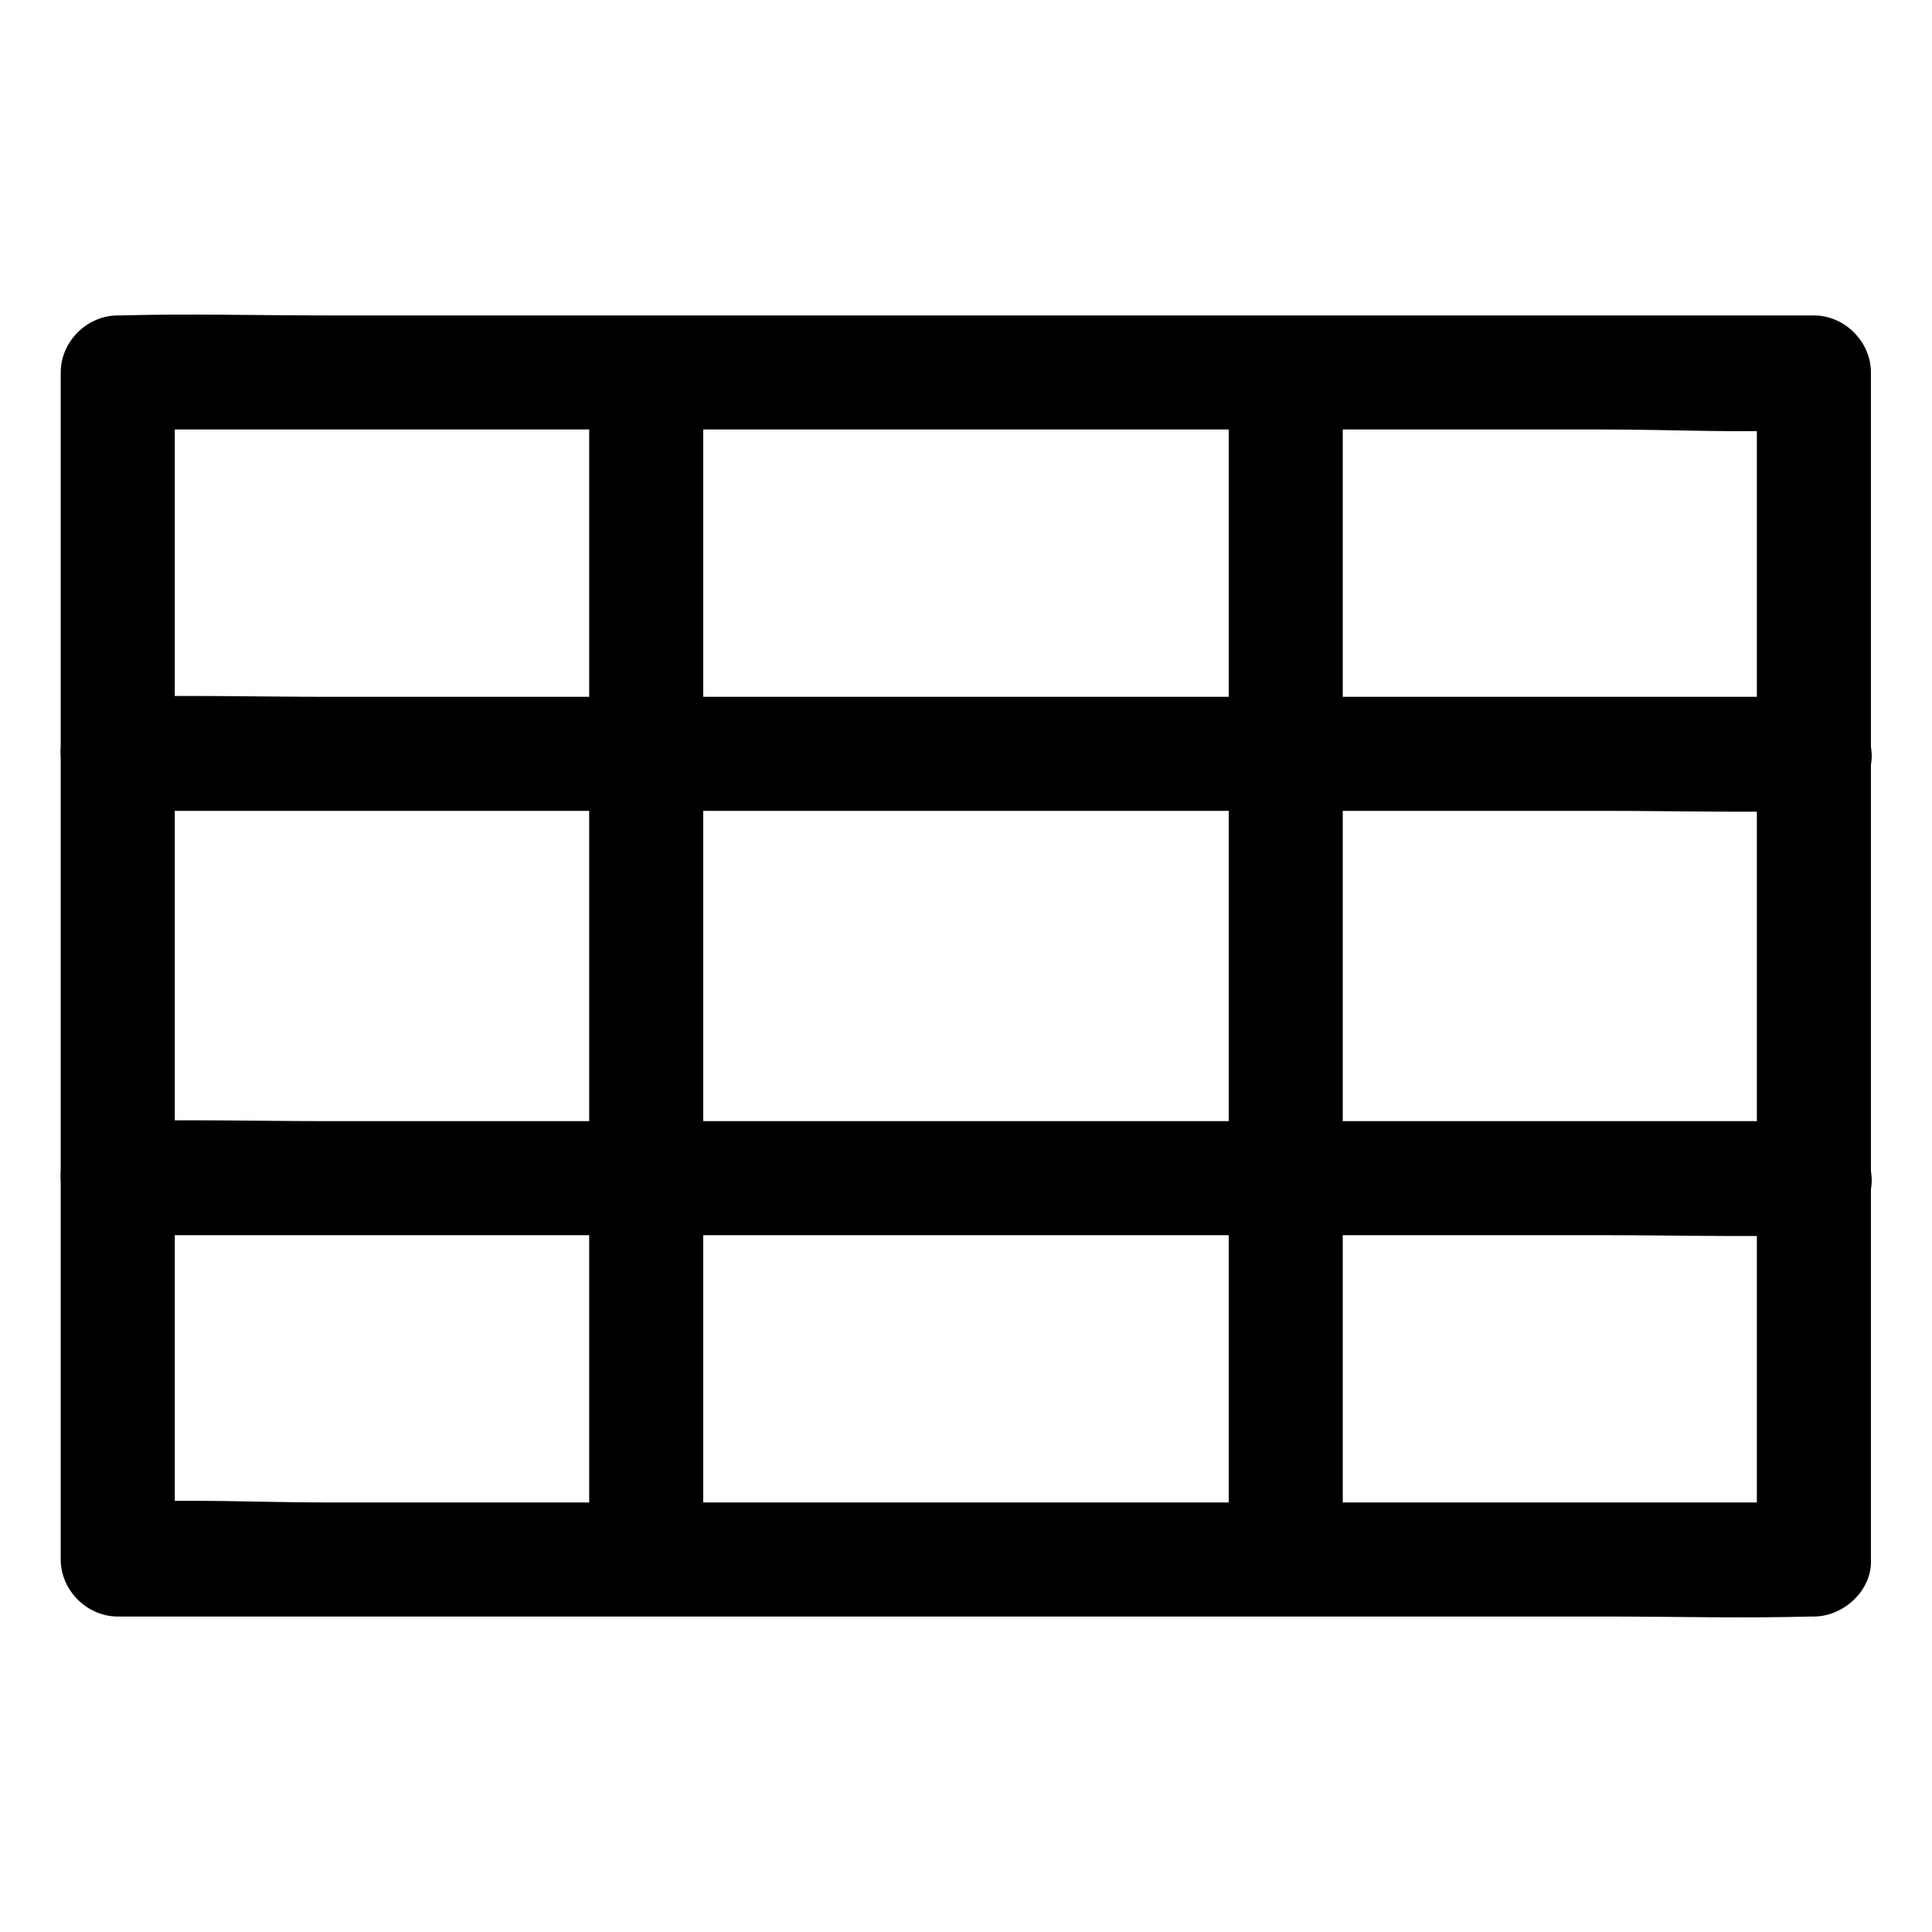 <?xml version="1.0" encoding="UTF-8"?>
<!-- Uploaded to: ICON Repo, www.svgrepo.com, Generator: ICON Repo Mixer Tools -->
<svg fill="#000000" width="800px" height="800px" version="1.1" viewBox="144 144 512 512" xmlns="http://www.w3.org/2000/svg">
 <g>
  <path d="m624.7 542.17h-44.84-107.11-130.08-112.05c-18.137 0-36.578-1.008-54.613 0h-0.805l15.113 15.113v-106.3-169.38-38.895c-5.039 5.039-10.078 10.078-15.113 15.113h44.84 107.11 130.08 112.05c18.137 0 36.578 1.008 54.613 0h0.805c-5.039-5.039-10.078-10.078-15.113-15.113v106.3 169.38 38.895c0 7.859 6.953 15.516 15.113 15.113 8.16-0.402 15.113-6.648 15.113-15.113v-106.3-169.38-38.895c0-8.16-6.953-15.113-15.113-15.113h-44.84-107.11-130.08-112.05c-18.137 0-36.477-0.504-54.613 0h-0.805c-8.16 0-15.113 6.953-15.113 15.113v106.3 169.38 38.895c0 8.16 6.953 15.113 15.113 15.113h44.84 107.11 130.08 112.05c18.137 0 36.477 0.504 54.613 0h0.805c7.859 0 15.516-6.953 15.113-15.113-0.305-8.262-6.652-15.113-15.113-15.113z"/>
  <path d="m300.14 243.01v106.5 168.57 38.895c0 7.859 6.953 15.516 15.113 15.113 8.16-0.402 15.113-6.648 15.113-15.113v-106.5-168.57-38.895c0-7.859-6.953-15.516-15.113-15.113-8.16 0.301-15.113 6.648-15.113 15.113z"/>
  <path d="m469.62 243.01v106.5 168.57 38.895c0 7.859 6.953 15.516 15.113 15.113 8.16-0.402 15.113-6.648 15.113-15.113v-106.5-168.57-38.895c0-7.859-6.953-15.516-15.113-15.113-8.16 0.301-15.113 6.648-15.113 15.113z"/>
  <path d="m175.2 358.89h44.84 107.21 130.08 112.05c18.238 0 36.477 0.504 54.715 0h0.805c7.859 0 15.516-6.953 15.113-15.113-0.402-8.16-6.648-15.113-15.113-15.113h-44.84-107.21-130.08-112.05c-18.238 0-36.477-0.504-54.715 0h-0.805c-7.859 0-15.516 6.953-15.113 15.113 0.301 8.16 6.648 15.113 15.113 15.113z"/>
  <path d="m175.2 471.34h44.84 107.21 130.08 112.05c18.238 0 36.477 0.504 54.715 0h0.805c7.859 0 15.516-6.953 15.113-15.113-0.402-8.16-6.648-15.113-15.113-15.113h-44.84-107.21-130.08-112.05c-18.238 0-36.477-0.504-54.715 0h-0.805c-7.859 0-15.516 6.953-15.113 15.113 0.301 8.16 6.648 15.113 15.113 15.113z"/>
 </g>
</svg>